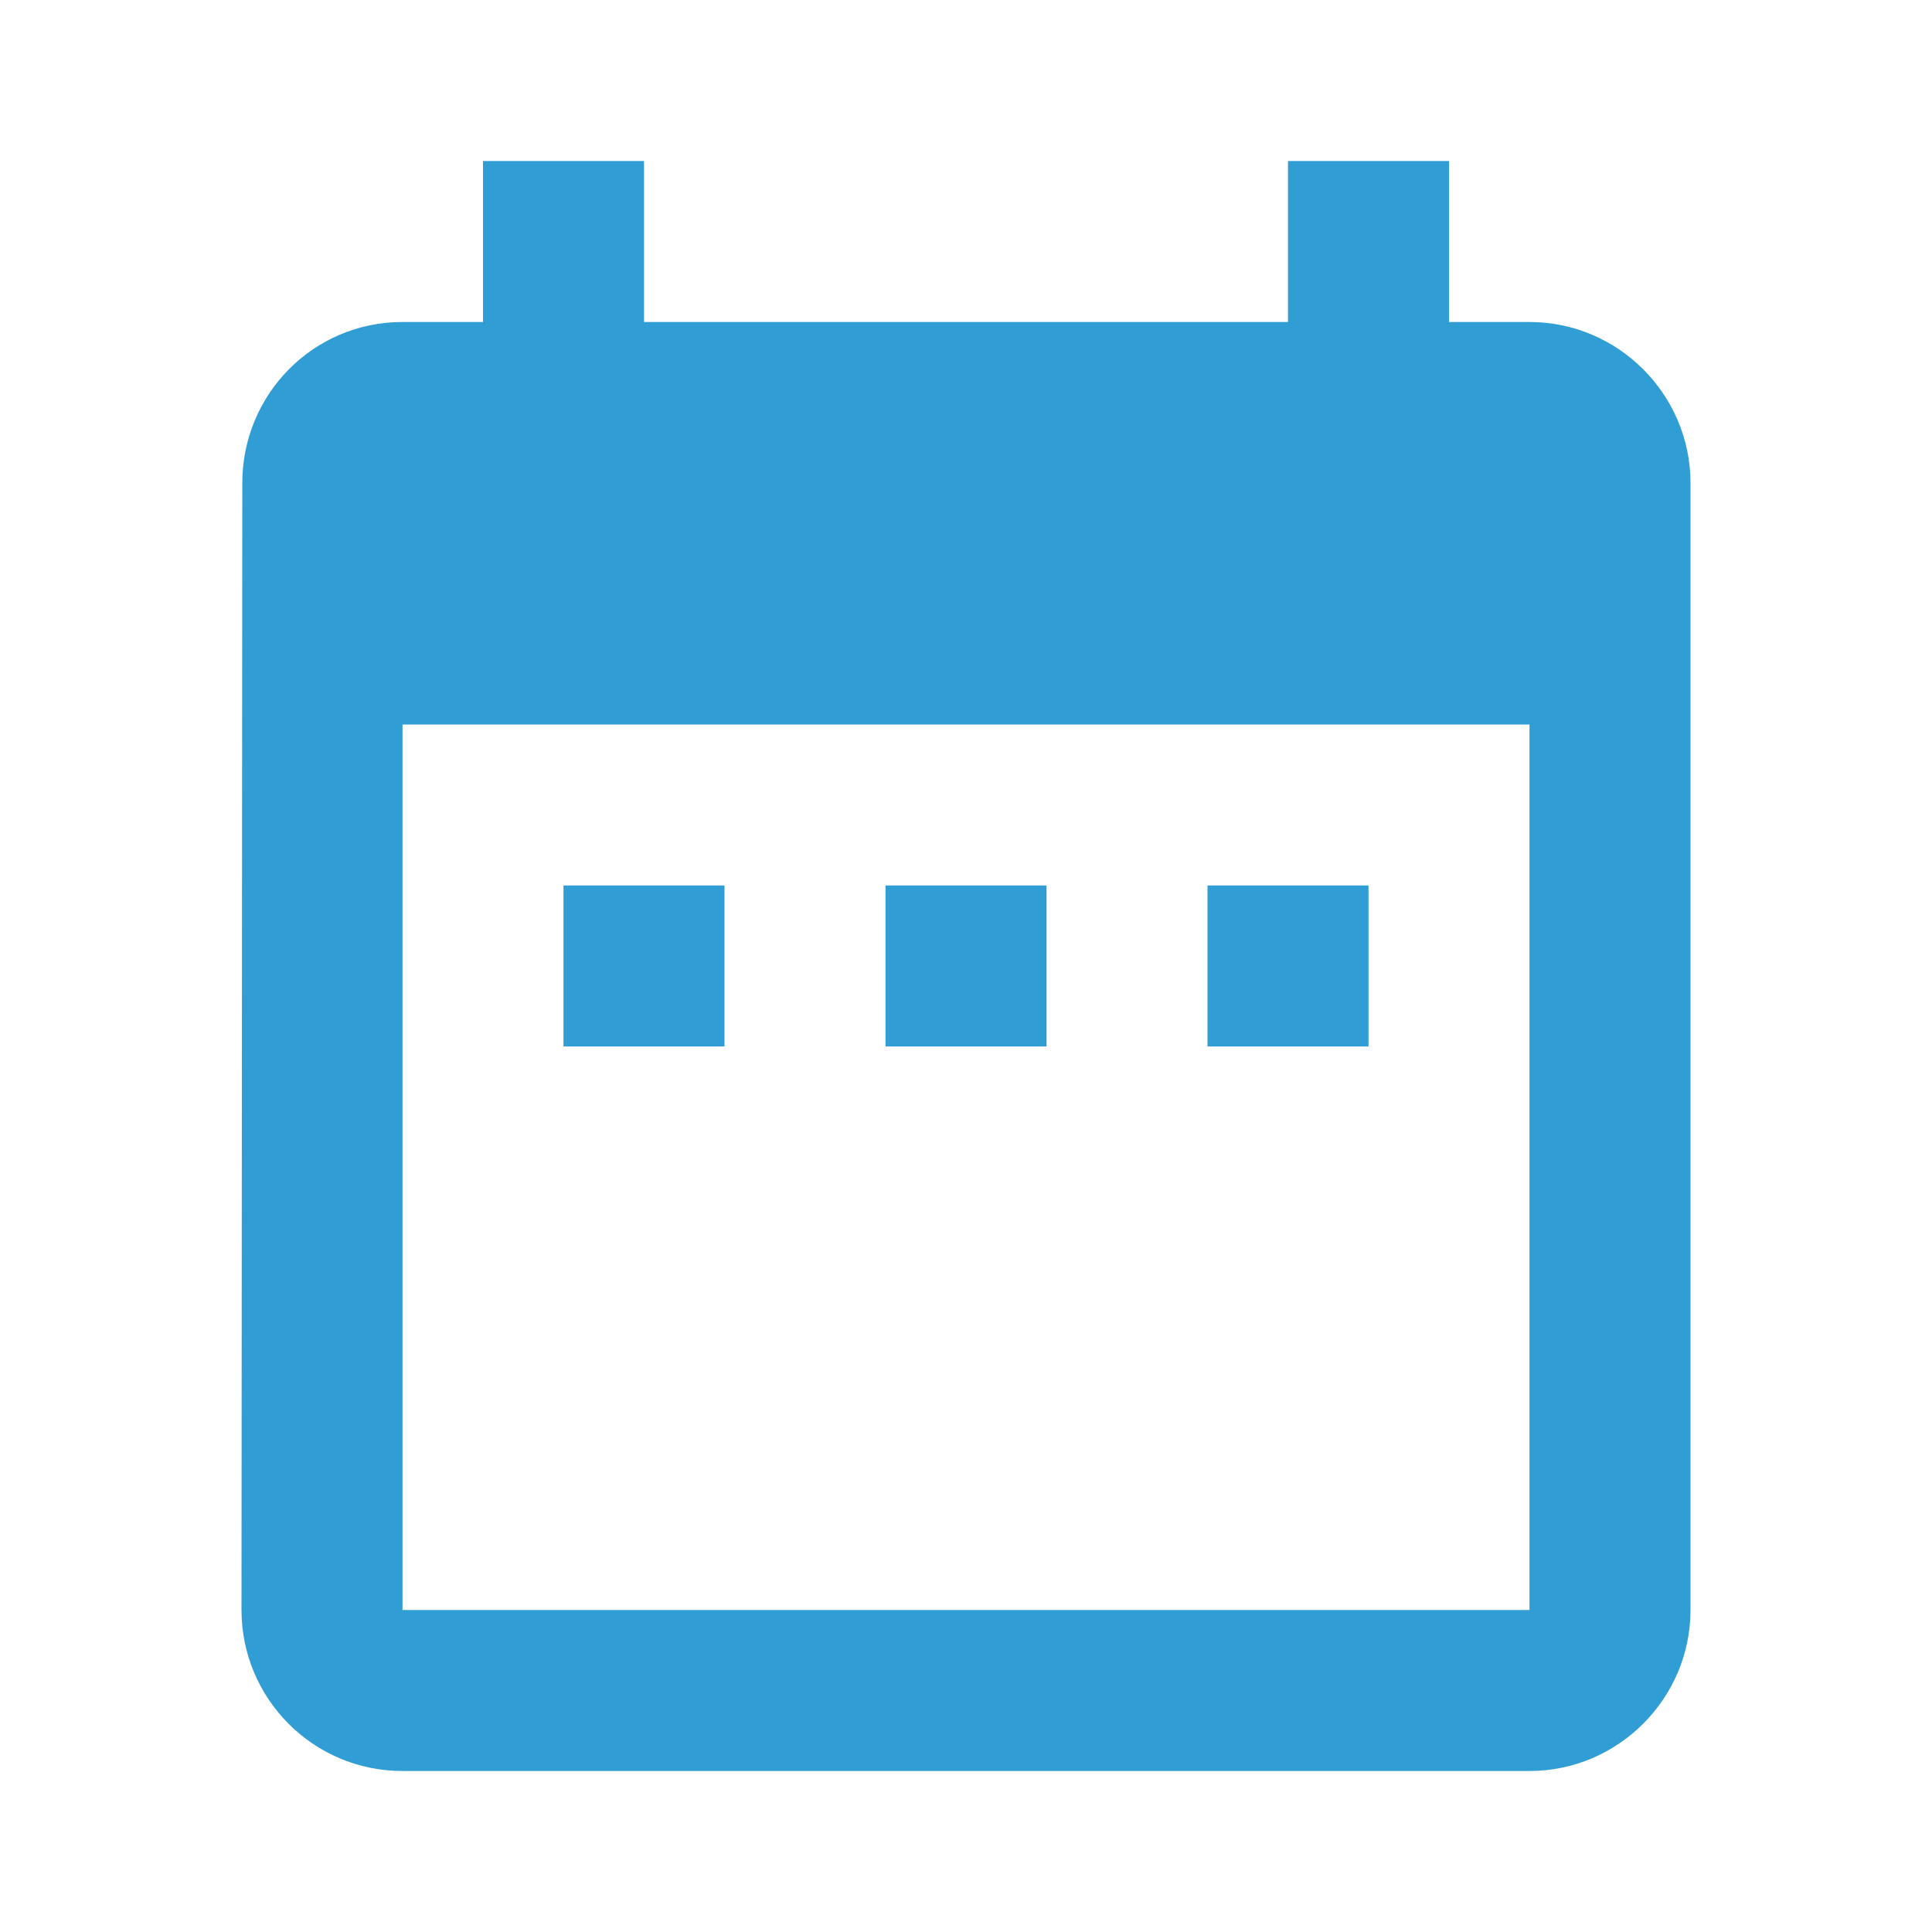 <svg xmlns="http://www.w3.org/2000/svg" id="svg1" version="1.1" width="24px" viewBox="0 0 24 24" height="24px">
  <defs id="defs1"/>
  
  <path style="stroke:none;stroke-opacity:1;fill:#319dd5;fill-opacity:1" id="path1" d="M9 11H7v2h2v-2zm4 0h-2v2h2v-2zm4 0h-2v2h2v-2zm2-7h-1V2h-2v2H8V2H6v2H5c-1.11 0-1.99.9-1.99 2L3 20c0 1.1.89 2 2 2h14c1.1 0 2-.9 2-2V6c0-1.1-.9-2-2-2zm0 16H5V9h14v11z"/>
</svg>